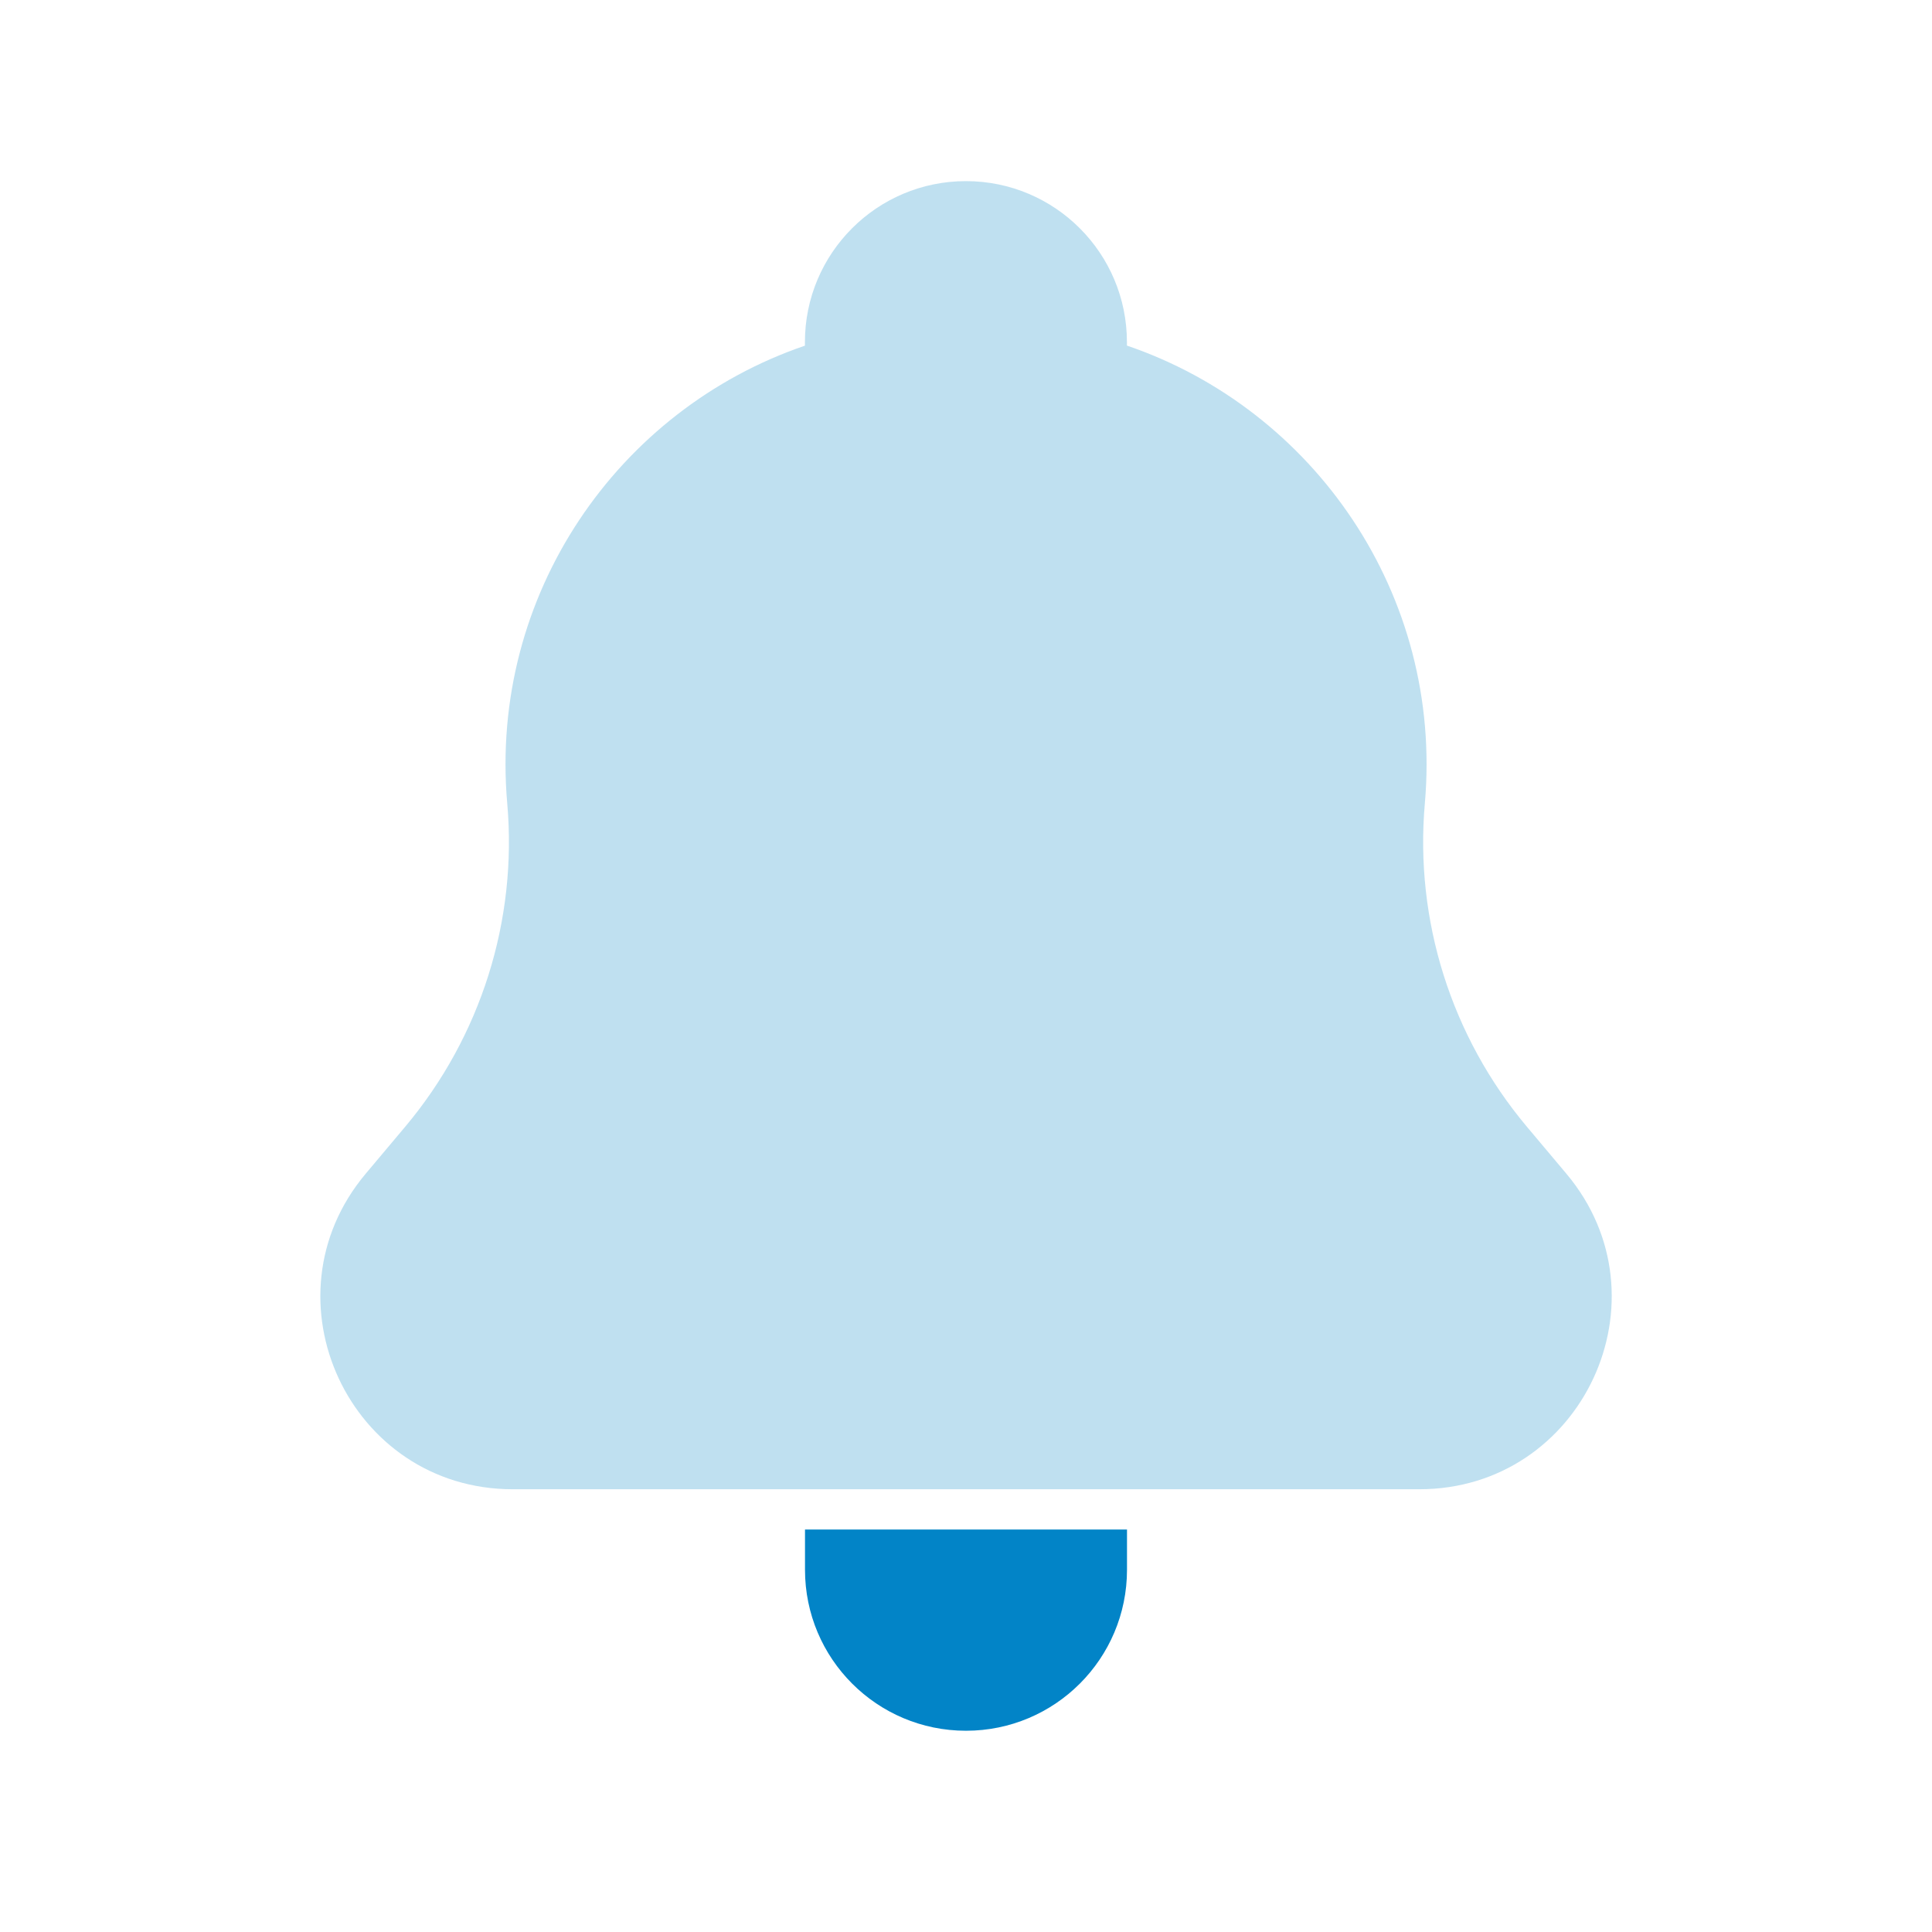 <svg width="50" height="50" viewBox="0 0 24 24" fill="none" xmlns="http://www.w3.org/2000/svg">
							<path fill-rule="evenodd" clip-rule="evenodd" d="M9.999 4.294V4.25C9.999 3.145 10.895 2.25 11.999 2.25C13.104 2.25 13.999 3.145 13.999 4.25V4.293C16.322 5.085 17.927 7.386 17.7 9.979C17.572 11.433 18.028 12.878 18.967 13.996L19.458 14.58C20.762 16.132 19.658 18.5 17.631 18.5H14.263H9.737H6.369C4.343 18.5 3.239 16.132 4.543 14.58L5.034 13.996C5.973 12.878 6.429 11.433 6.301 9.979C6.074 7.387 7.678 5.086 9.999 4.294Z" fill="#0284c7" fill-opacity="0.25"></path>
							<path d="M14 19.5V19H10V19.5C10 20.605 10.895 21.5 12 21.5C13.105 21.5 14 20.605 14 19.5Z" fill="#0284c7"></path>
						</svg>